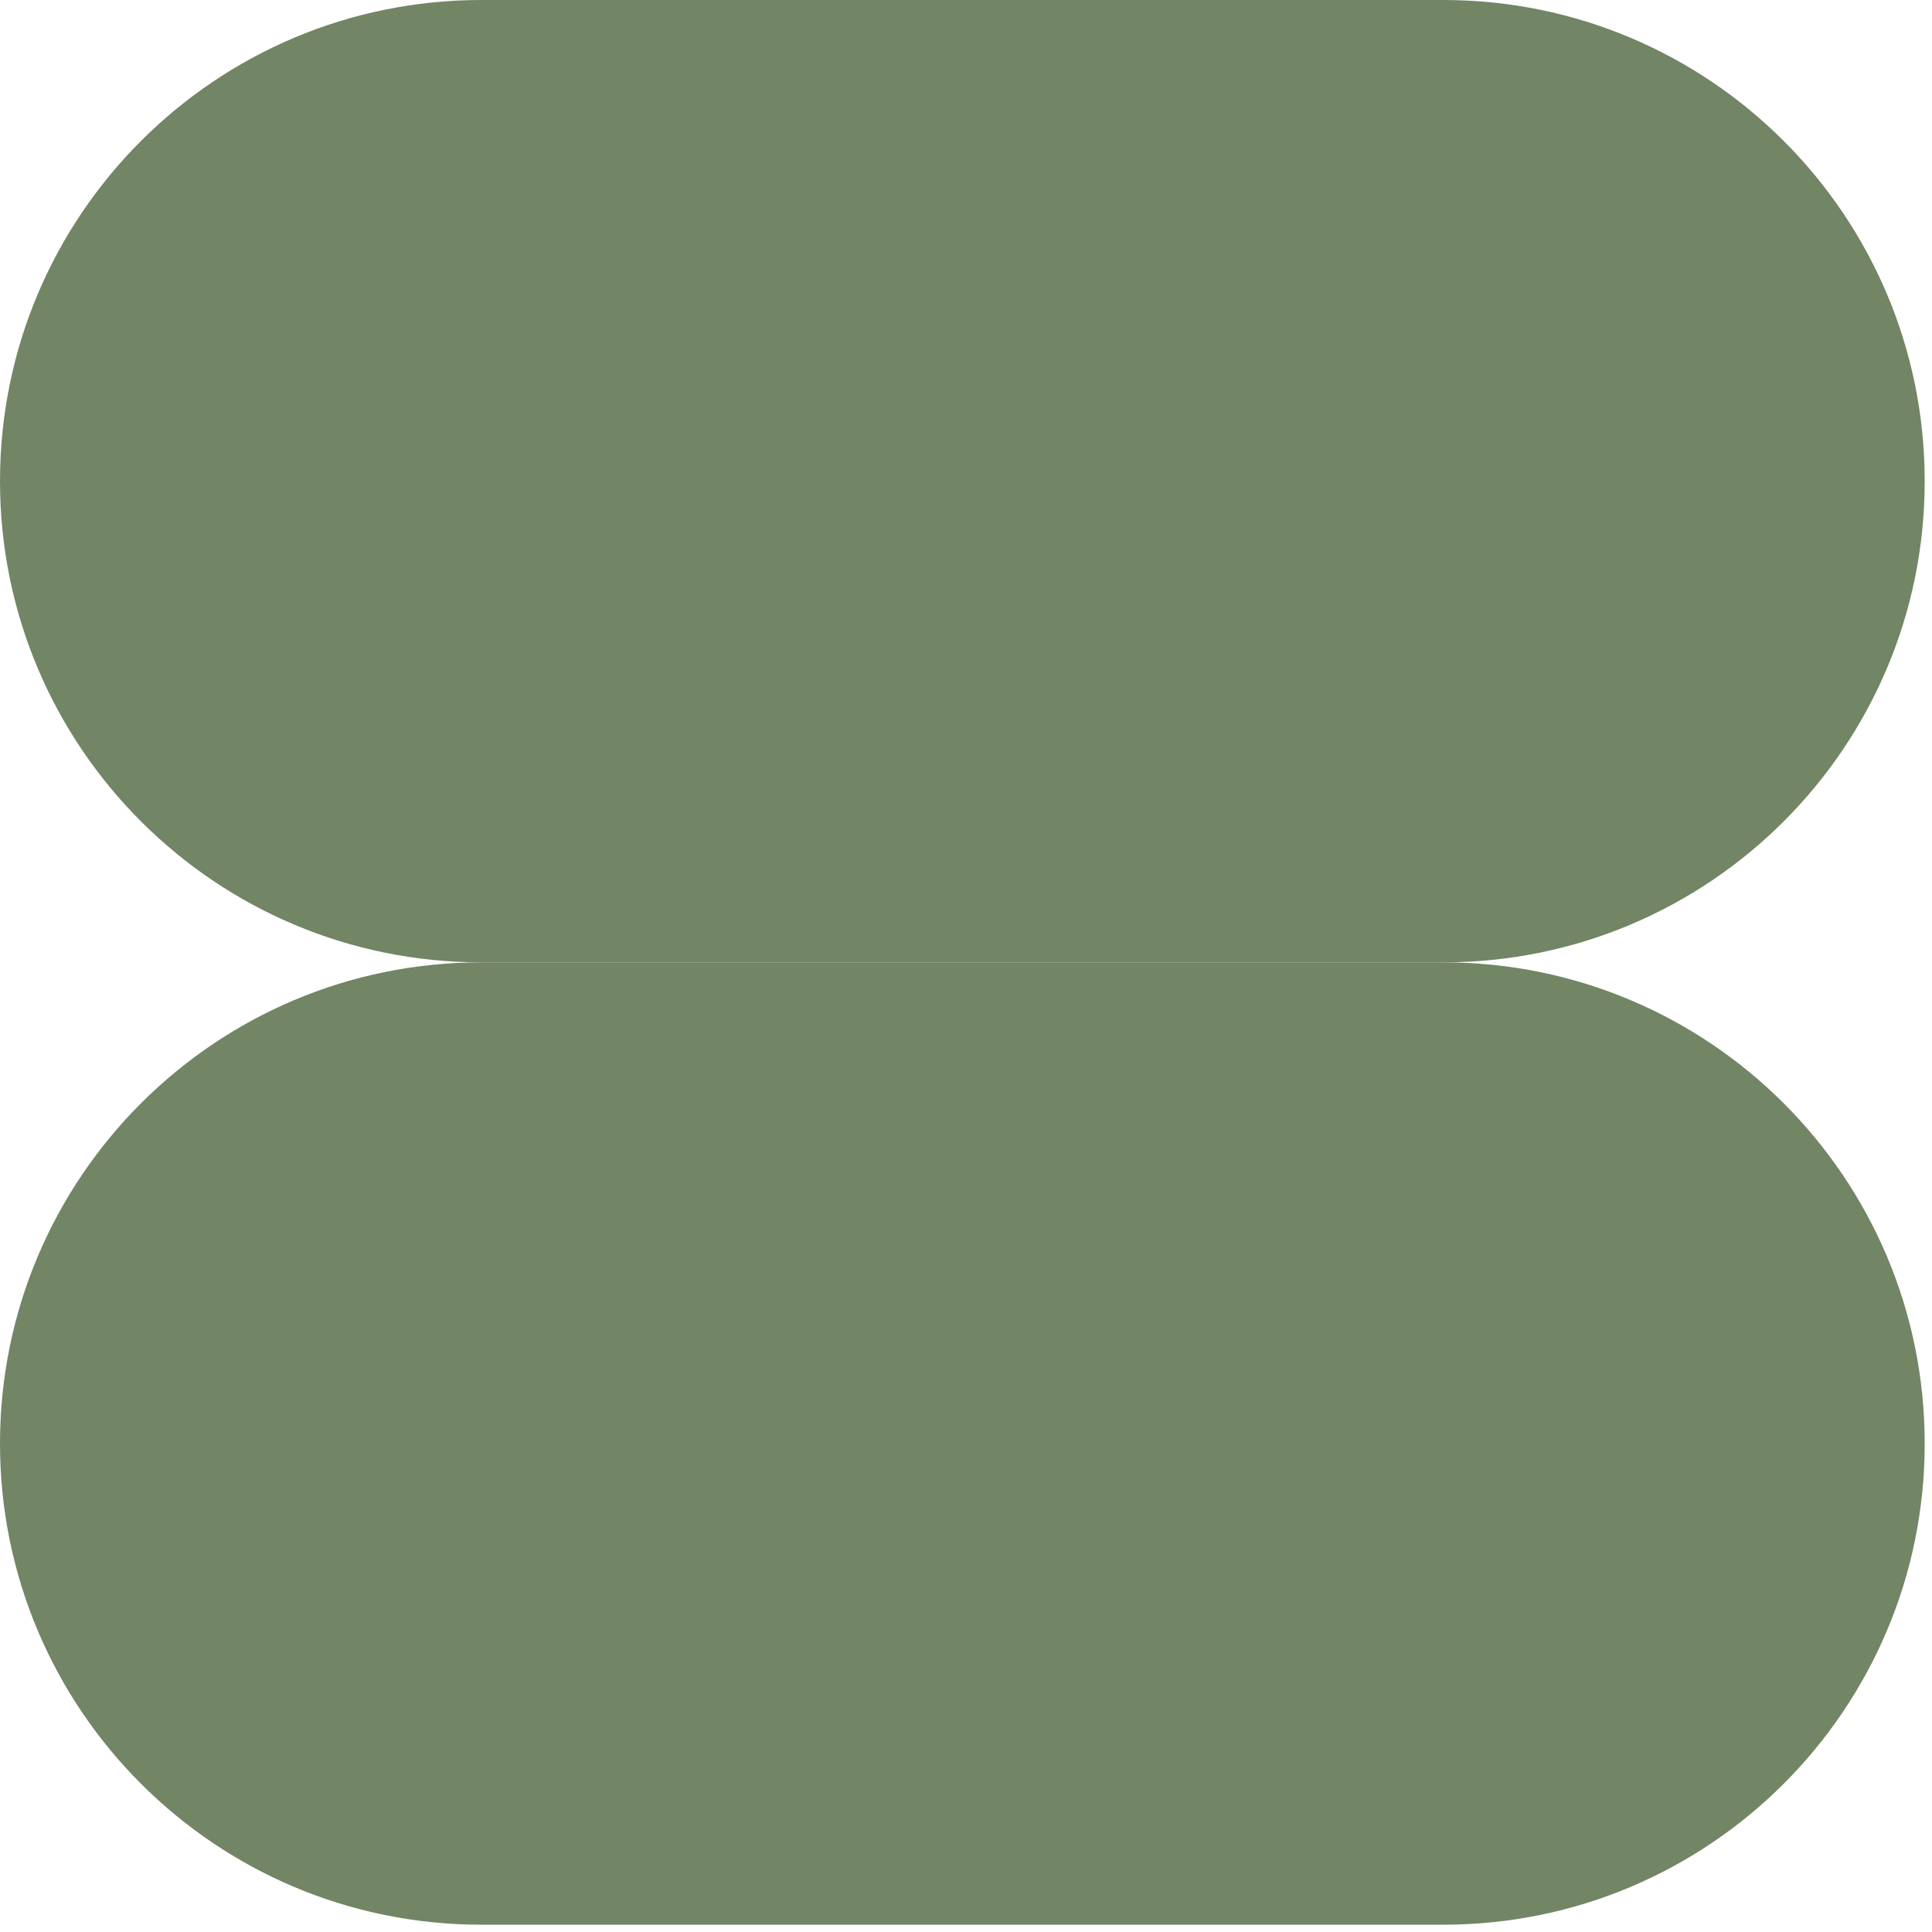 <svg width="54" height="54" viewBox="0 0 54 54" fill="none" xmlns="http://www.w3.org/2000/svg">
<path d="M40.34 0H13.456C6.024 0 0 6.021 0 13.449C0 20.877 6.024 26.898 13.456 26.898H40.34C47.772 26.898 53.796 20.877 53.796 13.449C53.796 6.021 47.772 0 40.34 0Z" fill="#728565"/>
<path d="M40.34 26.898H13.456C6.024 26.898 0 32.919 0 40.347C0 47.775 6.024 53.796 13.456 53.796H40.34C47.772 53.796 53.796 47.775 53.796 40.347C53.796 32.919 47.772 26.898 40.34 26.898Z" fill="#728565"/>
</svg>
